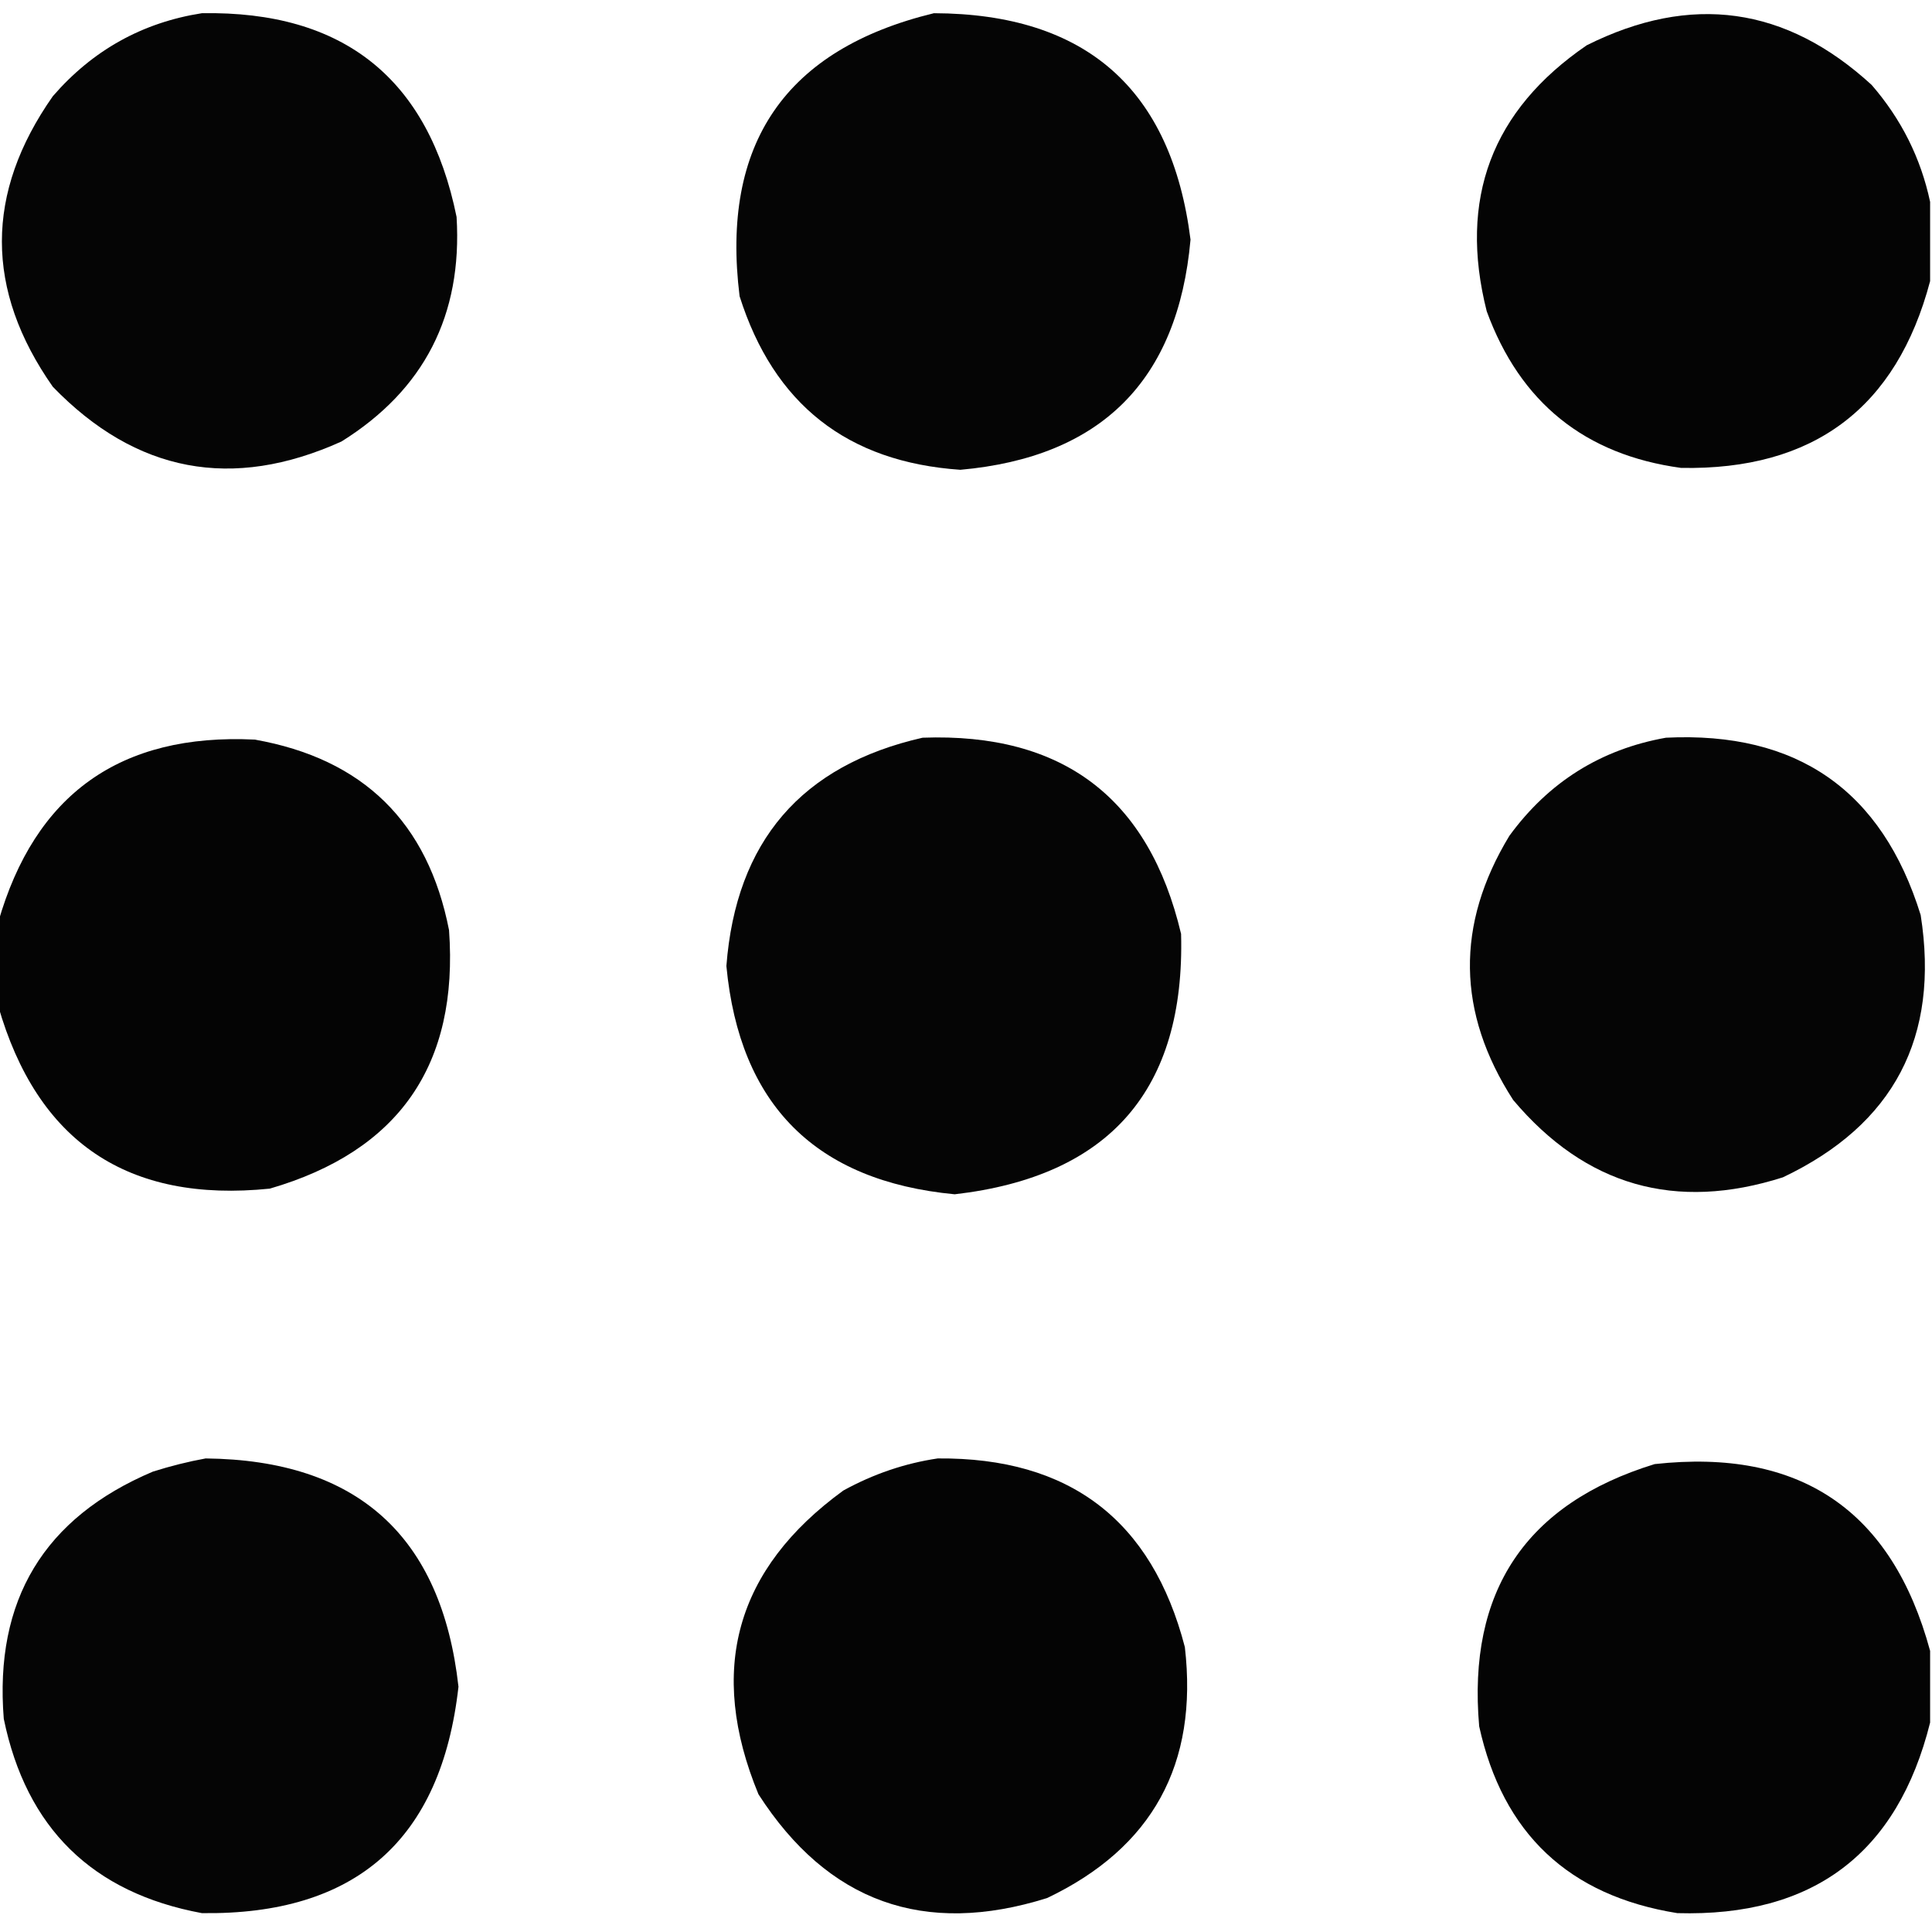 <?xml version="1.0" encoding="UTF-8"?>
<!DOCTYPE svg PUBLIC "-//W3C//DTD SVG 1.1//EN" "http://www.w3.org/Graphics/SVG/1.1/DTD/svg11.dtd">
<svg xmlns="http://www.w3.org/2000/svg" version="1.1" width="512px" height="512px" style="shape-rendering:geometricPrecision; text-rendering:geometricPrecision; image-rendering:optimizeQuality; fill-rule:evenodd; clip-rule:evenodd" xmlns:xlink="http://www.w3.org/1999/xlink">
<g><path style="opacity:0.979" fill="#000000" d="M 53.5,3.5 C 91.05,2.841 113.55,20.841 121,57.5C 122.574,83.495 112.408,103.329 90.5,117C 61.527,130.089 36.027,125.256 14,102.5C -4,76.833 -4,51.167 14,25.5C 24.556,13.309 37.723,5.976 53.5,3.5 Z"/></g>
<g><path style="opacity:0.98" fill="#000000" d="M 247.5,3.5 C 287.801,3.634 310.468,23.634 315.5,63.5C 312.161,100.839 291.828,121.172 254.5,124.5C 224.55,122.443 205.05,107.11 196,78.5C 190.981,38.052 208.147,13.052 247.5,3.5 Z"/></g>
<g><path style="opacity:0.981" fill="#000000" d="M 511.5,53.5 C 511.5,60.5 511.5,67.5 511.5,74.5C 502.591,108.149 480.591,124.649 445.5,124C 420.025,120.529 402.859,106.696 394,82.5C 386.471,52.743 395.305,29.243 420.5,12C 448.12,-1.812 473.287,1.688 496,22.5C 503.867,31.568 509.034,41.901 511.5,53.5 Z"/></g>
<g><path style="opacity:0.981" fill="#000000" d="M -0.5,266.5 C -0.5,259.167 -0.5,251.833 -0.5,244.5C 9.229,210.449 31.896,194.282 67.5,196C 96.246,201.08 113.413,217.913 119,246.5C 121.575,282.205 105.741,305.039 71.5,315C 33.864,318.837 9.864,302.67 -0.5,266.5 Z"/></g>
<g><path style="opacity:0.98" fill="#000000" d="M 244.5,195.5 C 281.649,194.142 304.482,211.475 313,247.5C 314.078,288.759 294.078,311.759 253,316.5C 216.158,312.992 195.992,292.825 192.5,256C 195.042,222.968 212.375,202.801 244.5,195.5 Z"/></g>
<g><path style="opacity:0.979" fill="#000000" d="M 441.5,195.5 C 476.265,193.791 498.765,209.457 509,242.5C 514.075,274.855 501.908,298.021 472.5,312C 444.007,321.088 420.173,314.254 401,291.5C 386.065,268.36 385.732,245.027 400,221.5C 410.404,207.245 424.237,198.578 441.5,195.5 Z"/></g>
<g><path style="opacity:0.98" fill="#000000" d="M 54.5,386.5 C 94.713,386.931 117.047,407.097 121.5,447C 116.948,487.553 94.281,507.553 53.5,507C 24.45,501.616 6.95,484.45 1,455.5C -1.531,424.063 11.636,402.229 40.5,390C 45.224,388.506 49.891,387.339 54.5,386.5 Z"/></g>
<g><path style="opacity:0.981" fill="#000000" d="M 248.5,386.5 C 283.441,386.2 305.274,402.867 314,436.5C 317.582,467.515 305.415,489.682 277.5,503C 244.884,513.242 219.384,504.075 201,475.5C 187.427,442.611 194.927,415.777 223.5,395C 231.45,390.629 239.783,387.795 248.5,386.5 Z"/></g>
<g><path style="opacity:0.981" fill="#000000" d="M 511.5,437.5 C 511.5,443.833 511.5,450.167 511.5,456.5C 502.839,491.19 480.506,508.023 444.5,507C 415.742,502.382 398.242,485.882 392,457.5C 388.849,421.681 404.349,398.514 438.5,388C 477.058,383.749 501.391,400.249 511.5,437.5 Z"/></g>
</svg>
